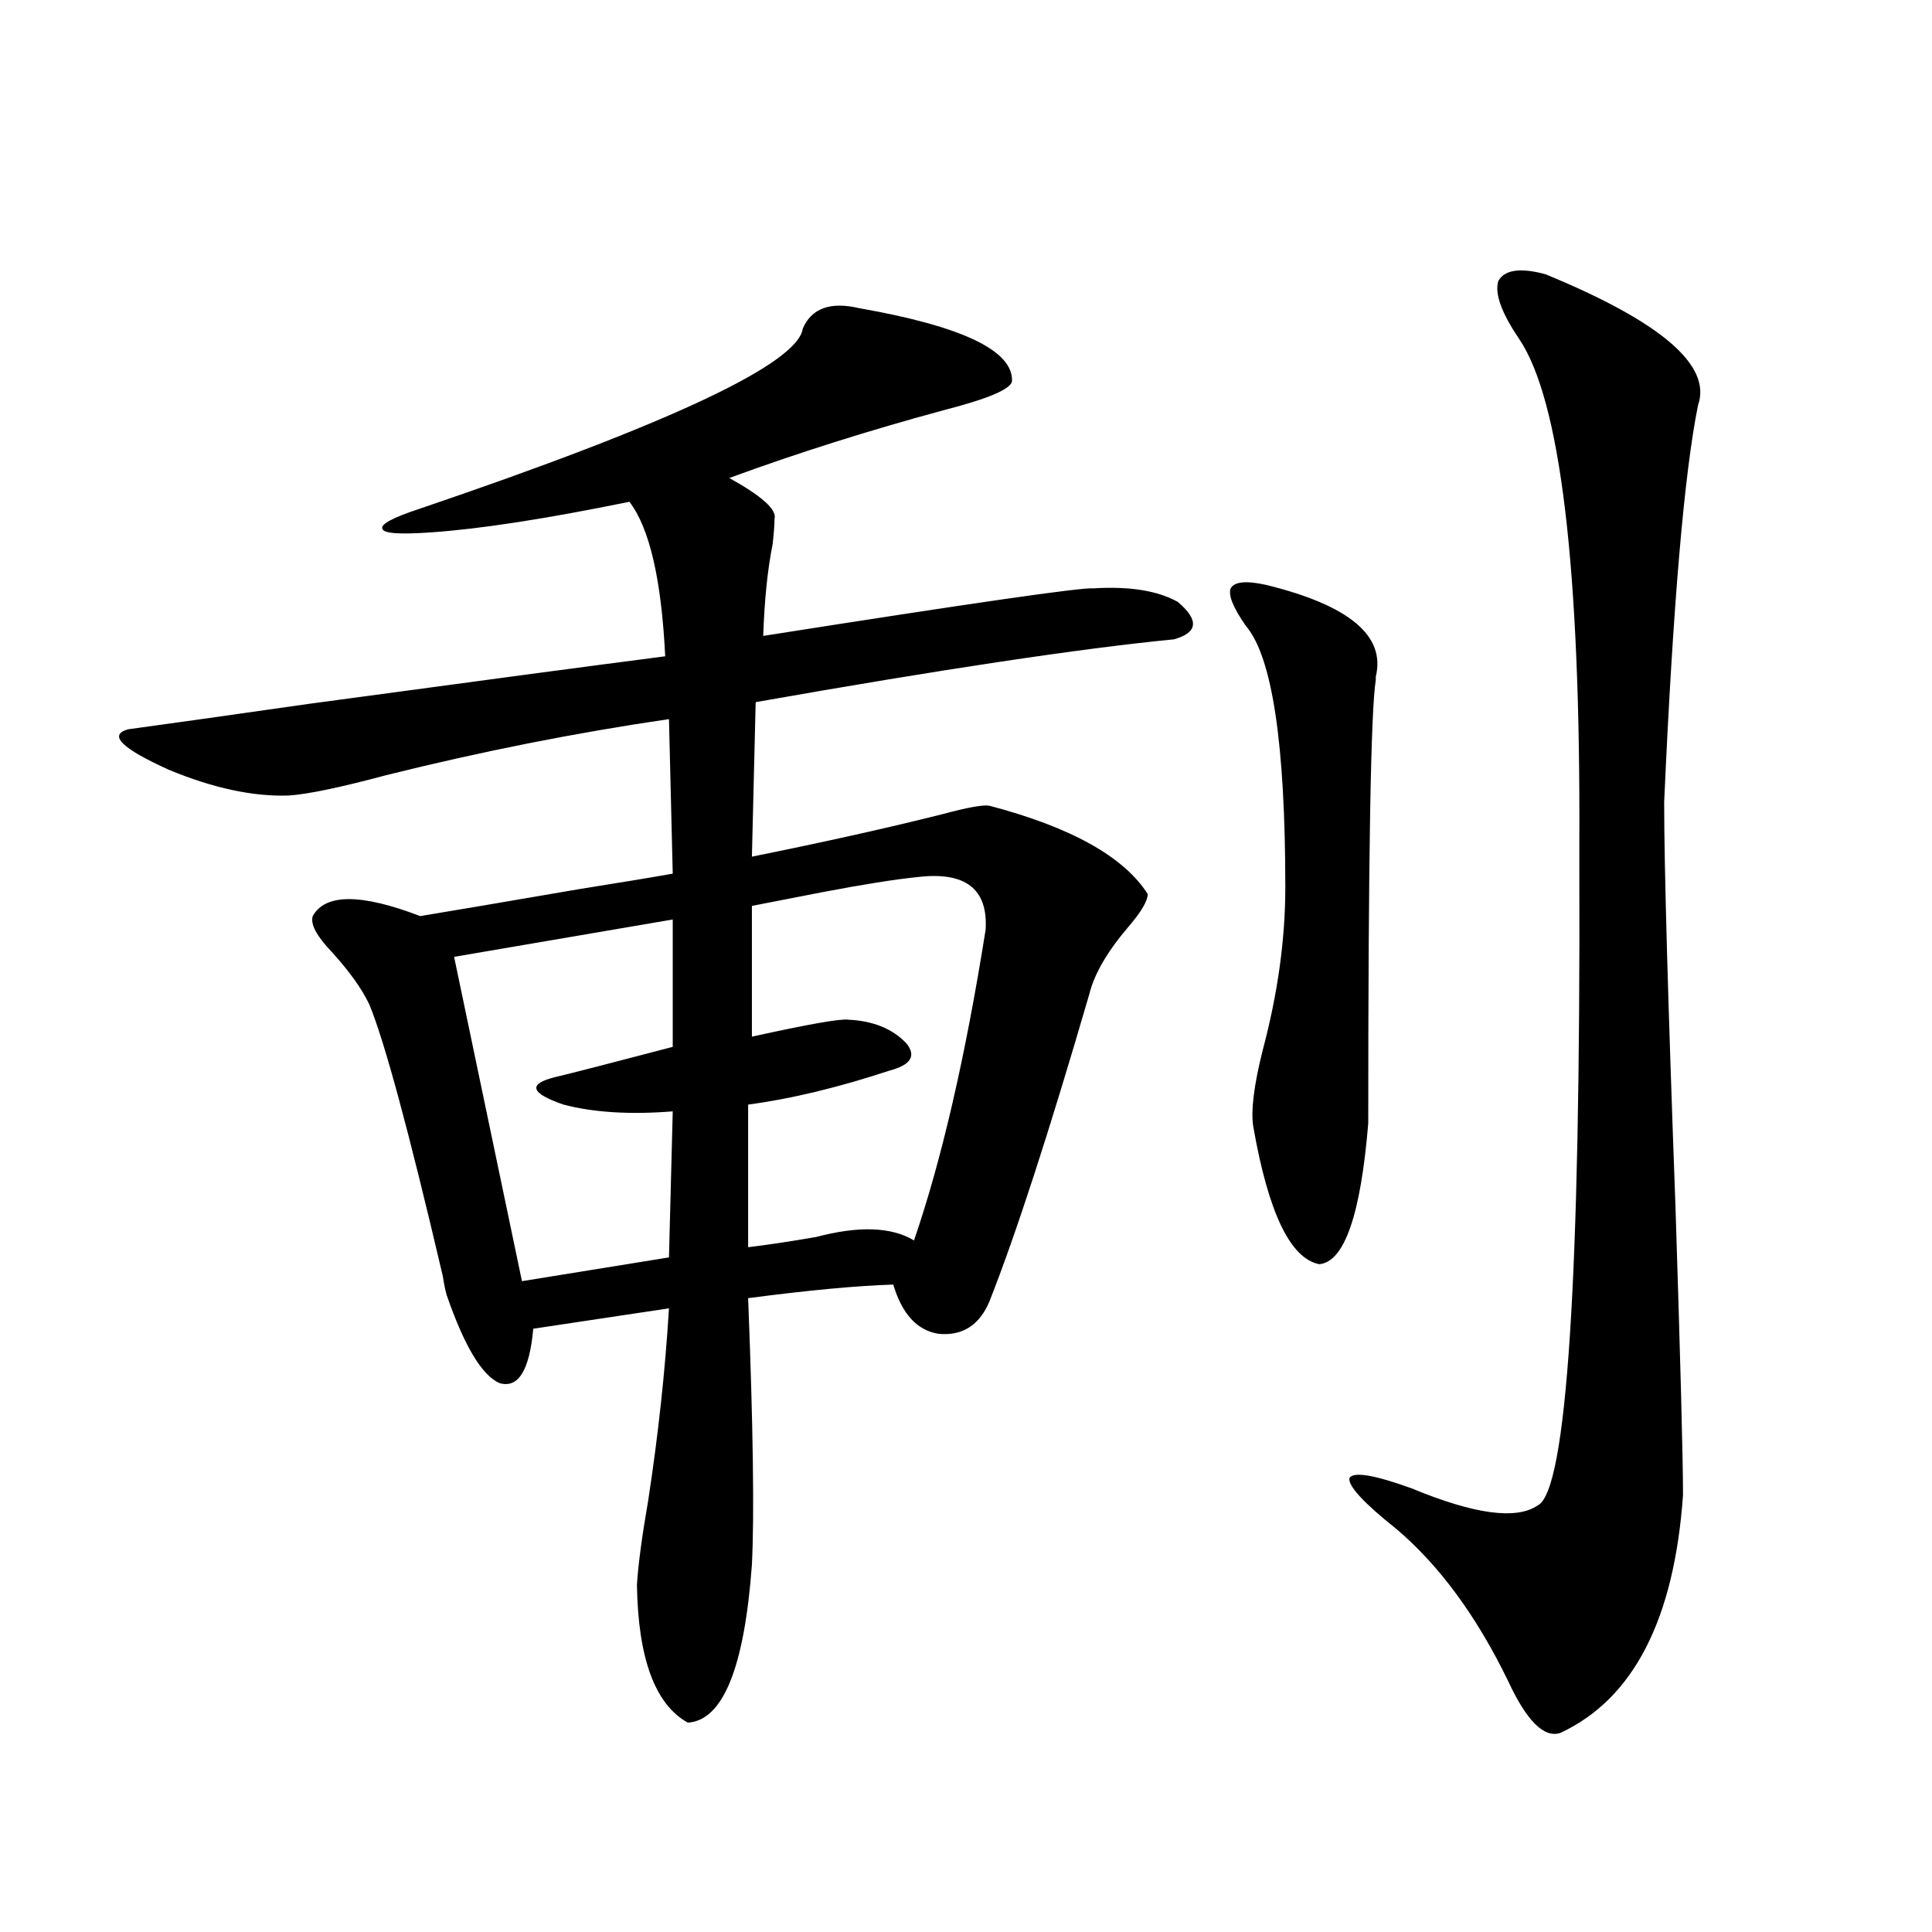 <?xml version="1.0" encoding="utf-8"?>
<!-- Generator: Adobe Illustrator 16.0.0, SVG Export Plug-In . SVG Version: 6.00 Build 0)  -->
<!DOCTYPE svg PUBLIC "-//W3C//DTD SVG 1.1//EN" "http://www.w3.org/Graphics/SVG/1.1/DTD/svg11.dtd">
<svg version="1.1" id="图层_1" xmlns="http://www.w3.org/2000/svg" xmlns:xlink="http://www.w3.org/1999/xlink" x="0px" y="0px"
	 width="1000px" height="1000px" viewBox="0 0 1000 1000" enable-background="new 0 0 1000 1000" xml:space="preserve">
<path d="M444.794,159.52c53.322,9.38,79.663,21.973,79.022,37.793c-0.655,4.106-12.362,9.092-35.121,14.941
	c-39.023,10.547-76.096,22.275-111.217,35.156c16.905,9.38,24.71,16.411,23.414,21.094c0,2.939-0.335,7.334-0.976,13.184
	c-2.606,12.896-4.237,28.716-4.878,47.461c107.955-16.987,164.874-25.186,170.728-24.609c18.856-1.167,33.49,1.182,43.901,7.031
	c11.052,9.38,10.396,15.82-1.951,19.336c-48.139,4.697-120.332,15.532-216.58,32.52l-1.951,79.98
	c37.713-7.607,70.563-14.941,98.534-21.973c13.003-3.516,21.128-4.971,24.39-4.395c42.271,11.138,69.587,26.367,81.949,45.703
	c0,3.516-3.262,9.092-9.756,16.699c-11.066,12.896-17.896,24.609-20.487,35.156c-20.822,71.494-38.048,124.517-51.706,159.082
	c-5.213,12.305-13.993,17.881-26.341,16.699c-11.066-1.758-18.871-10.244-23.414-25.488c-18.871,0.591-43.901,2.939-75.12,7.031
	c2.592,66.221,3.247,112.212,1.951,137.988c-3.902,53.312-14.969,80.558-33.17,81.738c-16.92-9.379-25.7-33.109-26.341-71.191
	c0.641-10.547,2.592-25.186,5.854-43.945c5.198-33.975,8.78-67.085,10.731-99.316l-70.242,10.547
	c-1.951,21.685-7.805,31.064-17.561,28.125c-9.115-4.092-18.216-19.336-27.316-45.703c-0.655-2.334-1.311-5.562-1.951-9.668
	c-17.561-74.995-30.243-121.865-38.048-140.625c-3.902-8.198-10.411-17.275-19.512-27.246c-7.805-8.198-11.066-14.351-9.756-18.457
	c6.494-11.714,25.03-11.714,55.608,0c14.299-2.334,41.95-7.031,82.925-14.063c22.104-3.516,38.048-6.152,47.804-7.91l-1.951-79.98
	c-48.139,7.031-96.918,16.699-146.338,29.004c-24.069,6.455-40.975,9.971-50.73,10.547c-18.216,0.591-38.703-3.804-61.462-13.184
	c-24.725-11.123-31.874-18.154-21.463-21.094c21.463-2.925,52.682-7.319,93.656-13.184c86.492-11.714,147.954-19.912,184.386-24.609
	c-1.951-39.839-8.14-66.494-18.536-79.98c-42.926,8.789-77.071,14.063-102.437,15.82c-16.265,1.182-24.725,0.591-25.365-1.758
	c-1.311-2.334,5.198-5.85,19.512-10.547c129.418-43.945,195.438-74.995,198.044-93.164
	C420.069,159.52,429.825,156.004,444.794,159.52z M348.211,475.926l-113.168,19.336l35.121,167.871l76.096-12.305l1.951-75.586
	c-22.118,1.758-40.975,0.591-56.584-3.516c-16.92-5.85-18.536-10.547-4.878-14.063c9.756-2.334,30.243-7.607,61.462-15.82V475.926z
	 M475.037,453.953c-11.707,1.182-28.292,3.818-49.755,7.91c-14.969,2.939-26.996,5.273-36.097,7.031v67.676
	c29.268-6.44,45.853-9.365,49.755-8.789c13.003,0.591,23.079,4.697,30.243,12.305c5.198,6.455,2.271,11.138-8.78,14.063
	c-26.676,8.789-51.065,14.653-73.169,17.578v73.828c9.756-1.167,21.463-2.925,35.121-5.273c22.104-5.85,39.023-5.273,50.73,1.758
	c14.299-41.597,26.661-95.21,37.072-160.84C511.454,460.105,499.747,451.028,475.037,453.953z M655.521,302.781
	c42.926,10.547,61.782,26.367,56.584,47.461V352c-2.606,15.82-3.902,92.285-3.902,229.395
	c-3.902,47.461-12.362,71.782-25.365,72.949c-14.969-2.925-26.341-26.655-34.146-71.191c-1.311-8.198,0.32-21.382,4.878-39.551
	c7.805-29.292,11.707-57.417,11.707-84.375c0-74.404-6.829-119.531-20.487-135.352c-6.509-9.365-9.115-15.82-7.805-19.336
	C638.936,301.023,645.109,300.447,655.521,302.781z M799.907,141.941c59.831,24.609,86.172,47.173,79.022,67.676
	c-7.164,35.156-13.018,103.711-17.561,205.664c0,32.822,1.951,102.544,5.854,209.18c2.592,80.859,3.902,130.669,3.902,149.414
	c-4.558,64.449-25.7,105.469-63.413,123.047c-8.46,2.926-17.561-6.152-27.316-27.246c-16.265-33.398-35.456-59.463-57.56-78.223
	c-16.92-13.472-25.045-22.261-24.39-26.367c1.951-3.516,12.683-1.758,32.194,5.273c32.515,13.486,54.298,16.411,65.364,8.789
	c14.954-7.607,22.104-117.471,21.463-329.59c0-6.44,0-10.835,0-13.184c0.641-142.383-9.756-229.395-31.219-261.035
	c-9.115-13.472-12.683-23.428-10.731-29.883C778.765,139.607,786.89,138.426,799.907,141.941z"/>
</svg>
